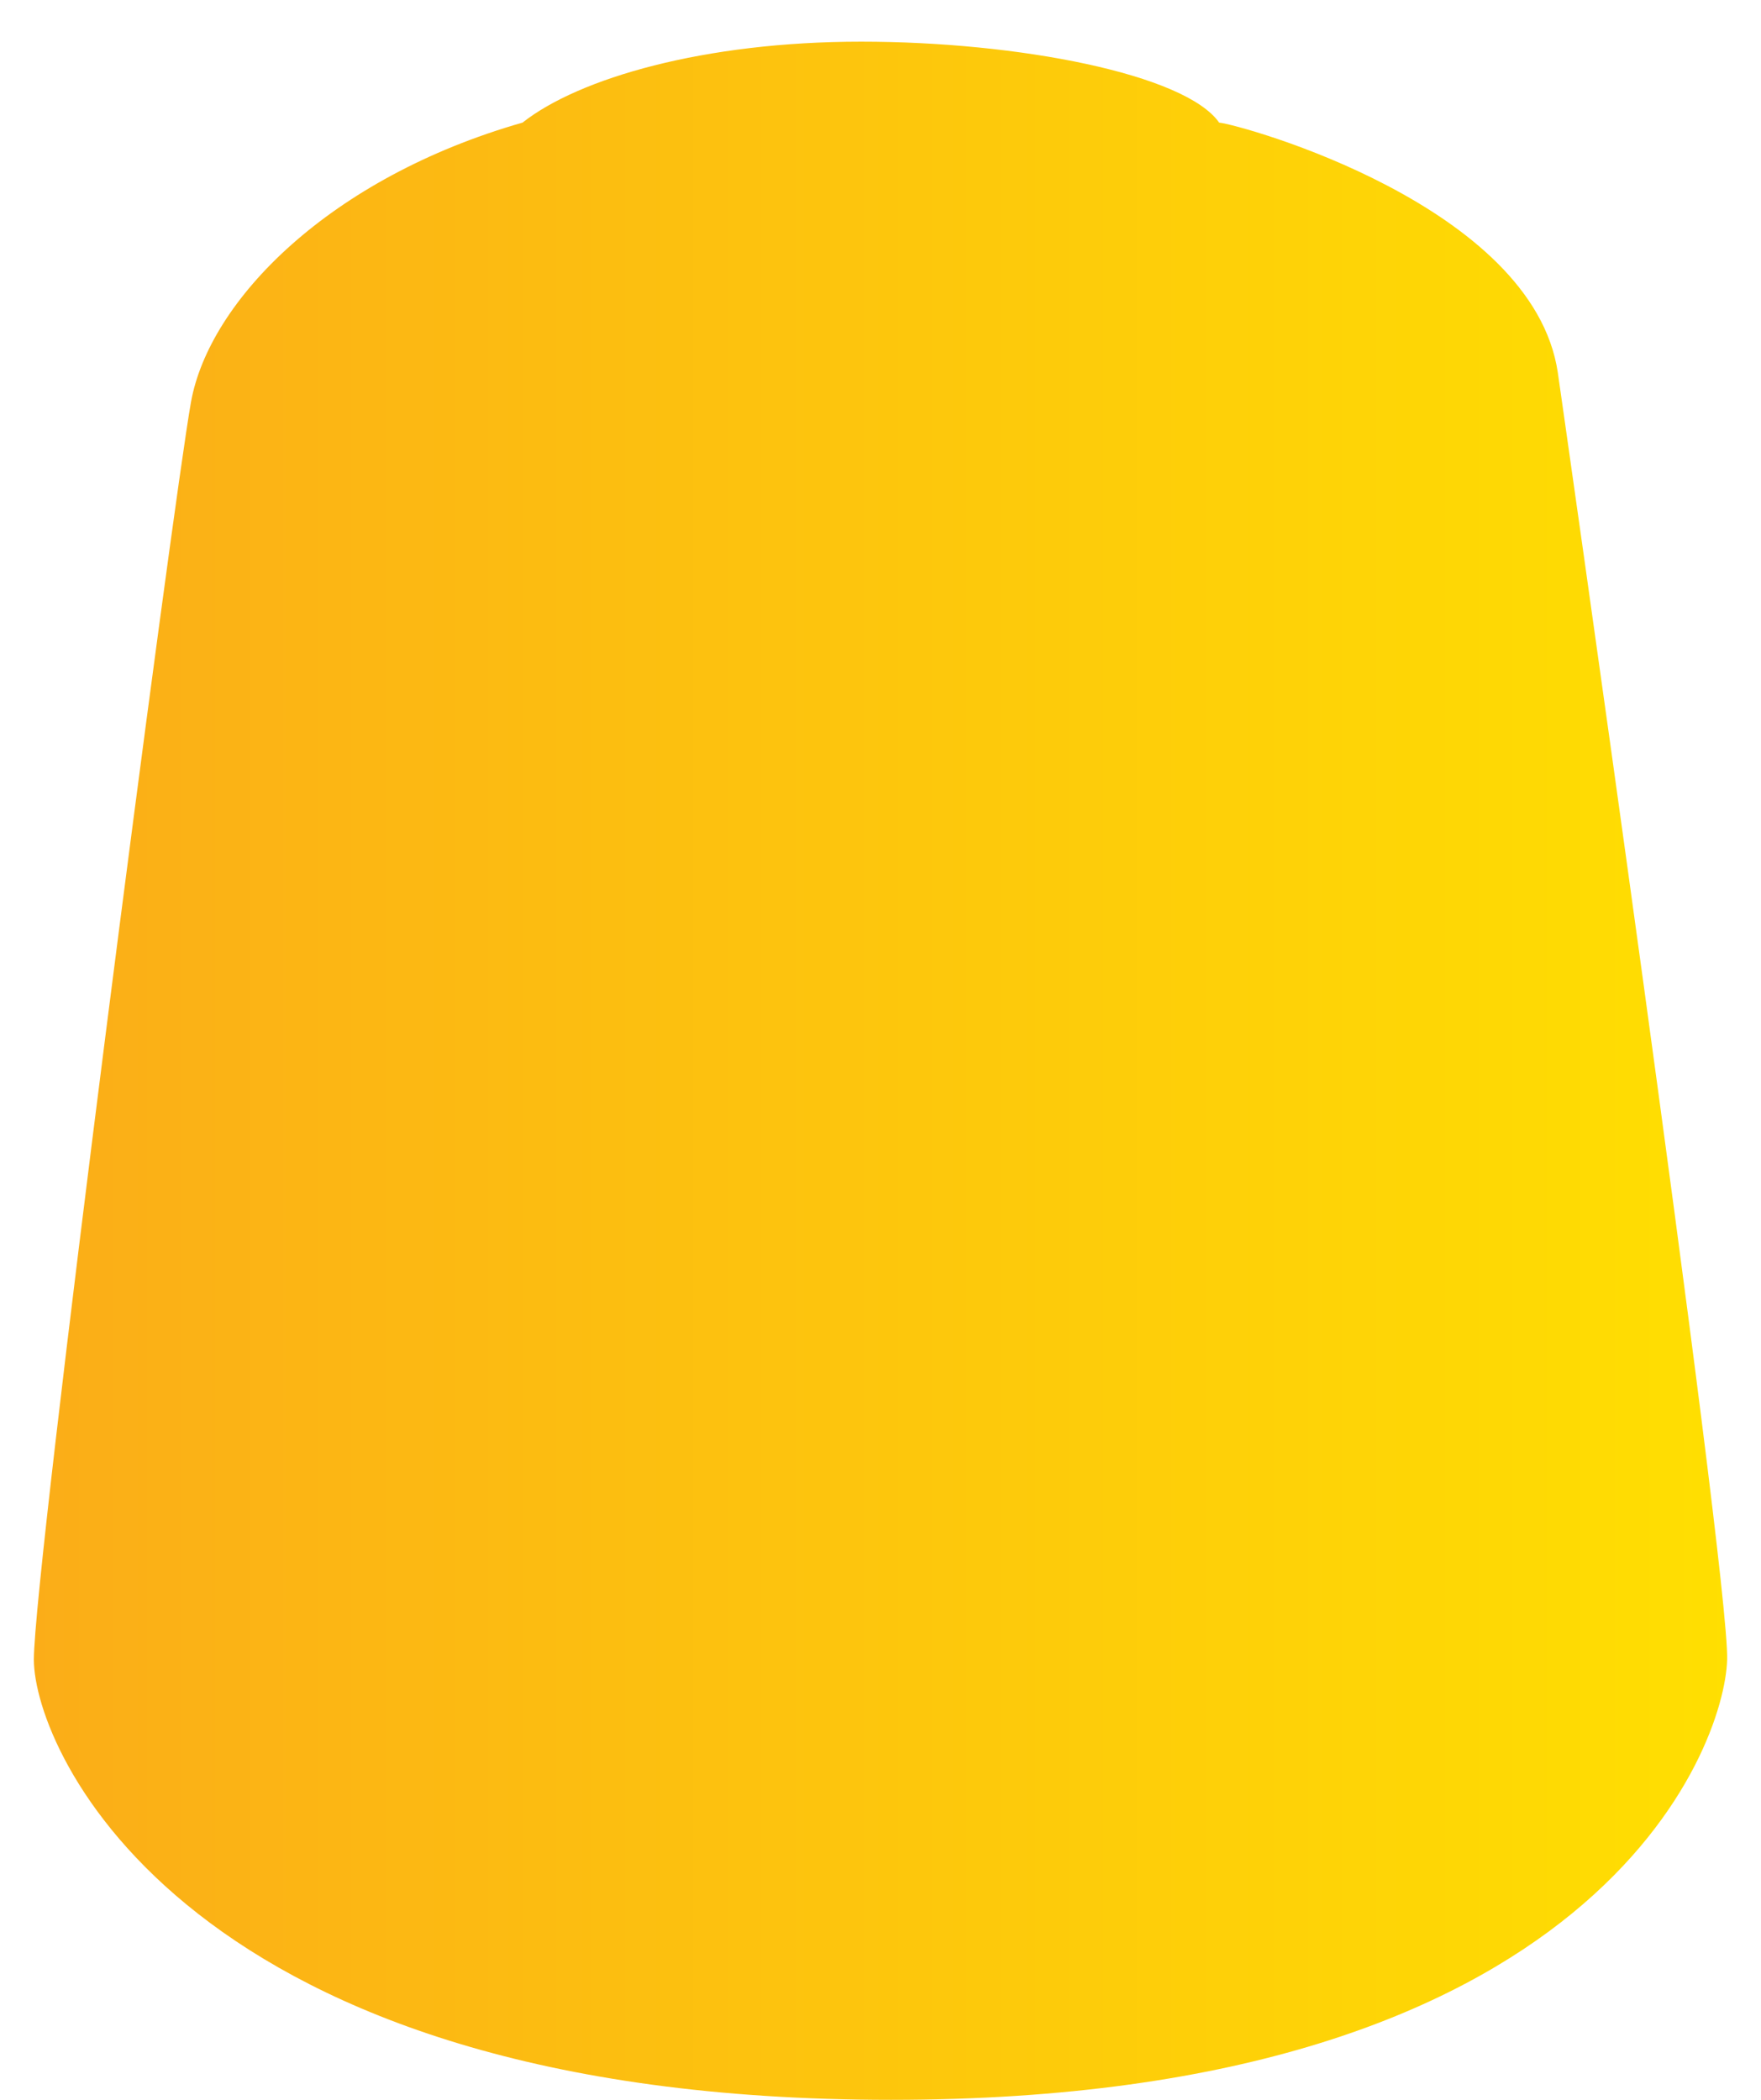 <svg id="_99189953017_shadeNulnOil" data-name="99189953017_shadeNulnOil" xmlns="http://www.w3.org/2000/svg" xmlns:xlink="http://www.w3.org/1999/xlink" viewBox="0 0 52 62"><defs><style>.cls-1{fill:none;}.cls-2{clip-path:url(#clip-path);}.cls-3{fill:url(#linear-gradient);}</style><clipPath id="clip-path"><path class="cls-1" d="M36,3.62c-1-1.43-5.93-2.39-10.57-2.39s-8.34,1.08-10,2.39C9.73,5.25,6.18,8.87,5.64,11.87S1,46.31,1,49,5.5,62,26.31,62,50.93,51.63,51,49s-5-38-5-38C45.27,6.07,36.67,3.69,36,3.62Z"/></clipPath><linearGradient id="linear-gradient" x1="-674.82" y1="-265.03" x2="-675.82" y2="-265.03" gradientTransform="matrix(52, 0, 0, -62, 35143.77, -16400.44)" gradientUnits="userSpaceOnUse"><stop offset="0" stop-color="#ffe100"/><stop offset="1" stop-color="#fbad18"/></linearGradient></defs><g class="cls-2"><rect class="cls-3" x="1" y="0.31" width="52" height="62"/></g></svg>